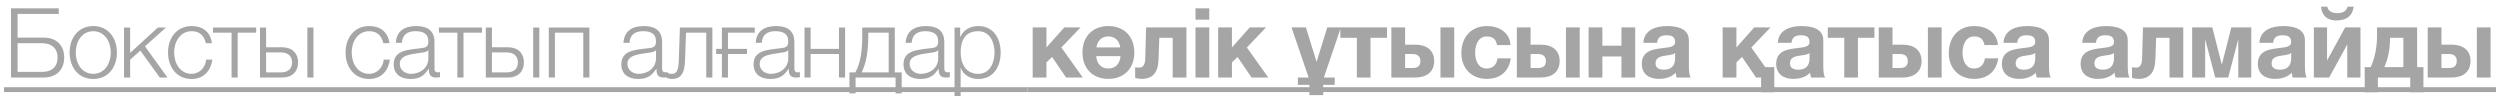 <?xml version="1.0" encoding="UTF-8"?> <svg xmlns="http://www.w3.org/2000/svg" width="258" height="10" viewBox="0 0 258 10" fill="none"><g opacity="0.4"><path d="M6.624 5.94C6.624 7.2 5.814 8 4.504 8H1.134V0.86H6.064V1.44H1.814V3.88H4.504C5.814 3.88 6.624 4.67 6.624 5.94ZM5.944 5.94C5.944 5.02 5.354 4.46 4.354 4.46H1.814V7.42H4.354C5.354 7.42 5.944 6.88 5.944 5.94ZM9.625 2.69C11.194 2.69 12.065 3.94 12.065 5.42C12.065 6.9 11.194 8.15 9.625 8.15C8.055 8.15 7.185 6.9 7.185 5.42C7.185 3.94 8.055 2.69 9.625 2.69ZM9.625 3.22C8.425 3.22 7.815 4.33 7.815 5.42C7.815 6.51 8.425 7.62 9.625 7.62C10.825 7.62 11.434 6.51 11.434 5.42C11.434 4.33 10.825 3.22 9.625 3.22ZM12.801 8V2.84H13.431V5.46L16.291 2.84H17.131L14.961 4.78L17.281 8H16.491L14.481 5.22L13.431 6.16V8H12.801ZM21.871 4.46H21.241C21.071 3.69 20.611 3.22 19.781 3.22C18.581 3.22 17.971 4.33 17.971 5.42C17.971 6.51 18.581 7.62 19.781 7.62C20.551 7.62 21.201 7 21.281 6.15H21.911C21.741 7.4 20.941 8.15 19.781 8.15C18.211 8.15 17.341 6.9 17.341 5.42C17.341 3.94 18.211 2.69 19.781 2.69C20.891 2.69 21.721 3.27 21.871 4.46ZM26.437 3.37H24.527V8H23.897V3.37H21.987V2.84H26.437V3.37ZM31.72 8V2.84H32.35V8H31.72ZM29.13 8H26.83V2.84H27.46V4.88H29.13C30.12 4.88 30.76 5.47 30.76 6.44C30.76 7.41 30.13 8 29.13 8ZM28.99 5.41H27.46V7.47H28.99C29.71 7.47 30.14 7.11 30.14 6.44C30.14 5.78 29.71 5.41 28.99 5.41ZM40.192 4.46H39.562C39.392 3.69 38.932 3.22 38.102 3.22C36.902 3.22 36.292 4.33 36.292 5.42C36.292 6.51 36.902 7.62 38.102 7.62C38.872 7.62 39.522 7 39.602 6.15H40.232C40.062 7.4 39.262 8.15 38.102 8.15C36.532 8.15 35.662 6.9 35.662 5.42C35.662 3.94 36.532 2.69 38.102 2.69C39.212 2.69 40.042 3.27 40.192 4.46ZM41.478 4.42H40.848C40.918 3.21 41.748 2.69 42.938 2.69C43.848 2.69 44.838 2.96 44.838 4.35V7.09C44.838 7.34 44.958 7.47 45.208 7.47C45.278 7.47 45.338 7.46 45.408 7.43V7.96C45.258 7.99 45.168 8 44.998 8C44.358 8 44.258 7.63 44.258 7.1H44.238C43.788 7.77 43.358 8.15 42.358 8.15C41.398 8.15 40.628 7.68 40.628 6.64C40.628 5.2 42.038 5.14 43.398 4.98C43.918 4.93 44.208 4.84 44.208 4.28C44.208 3.43 43.608 3.22 42.858 3.22C42.068 3.22 41.508 3.58 41.478 4.42ZM44.208 6V5.18H44.188C44.108 5.33 43.828 5.38 43.658 5.41C42.588 5.6 41.258 5.6 41.258 6.6C41.258 7.23 41.808 7.62 42.408 7.62C43.378 7.62 44.208 7.01 44.208 6ZM49.743 3.37H47.833V8H47.203V3.37H45.293V2.84H49.743V3.37ZM55.026 8V2.84H55.657V8H55.026ZM52.437 8H50.136V2.84H50.767V4.88H52.437C53.426 4.88 54.066 5.47 54.066 6.44C54.066 7.41 53.437 8 52.437 8ZM52.297 5.41H50.767V7.47H52.297C53.017 7.47 53.447 7.11 53.447 6.44C53.447 5.78 53.017 5.41 52.297 5.41ZM60.826 8H60.196V3.37H57.266V8H56.636V2.84H60.826V8ZM64.97 4.42H64.34C64.41 3.21 65.24 2.69 66.43 2.69C67.34 2.69 68.33 2.96 68.33 4.35V7.09C68.33 7.34 68.45 7.47 68.7 7.47C68.77 7.47 68.83 7.46 68.9 7.43V7.96C68.75 7.99 68.66 8 68.49 8C67.85 8 67.75 7.63 67.75 7.1H67.73C67.28 7.77 66.85 8.15 65.85 8.15C64.89 8.15 64.12 7.68 64.12 6.64C64.12 5.2 65.53 5.14 66.89 4.98C67.41 4.93 67.7 4.84 67.7 4.28C67.7 3.43 67.1 3.22 66.35 3.22C65.56 3.22 65 3.58 64.97 4.42ZM67.7 6V5.18H67.68C67.6 5.33 67.32 5.38 67.15 5.41C66.08 5.6 64.75 5.6 64.75 6.6C64.75 7.23 65.3 7.62 65.9 7.62C66.87 7.62 67.7 7.01 67.7 6ZM73.516 8H72.885V3.37H70.796L70.695 6.3C70.645 7.7 70.145 8.15 69.356 8.15C69.165 8.15 68.956 8.1 68.805 8.04V7.52C68.986 7.59 69.145 7.62 69.316 7.62C69.775 7.62 70.016 7.39 70.055 6.23L70.165 2.84H73.516V8ZM75.128 5.57V8H74.498V5.57H73.908V5.04H74.498V2.84H77.888V3.37H75.128V5.04H77.088V5.57H75.128ZM78.618 4.42H77.988C78.058 3.21 78.888 2.69 80.078 2.69C80.988 2.69 81.978 2.96 81.978 4.35V7.09C81.978 7.34 82.098 7.47 82.348 7.47C82.418 7.47 82.478 7.46 82.548 7.43V7.96C82.398 7.99 82.308 8 82.138 8C81.498 8 81.398 7.63 81.398 7.1H81.378C80.928 7.77 80.498 8.15 79.498 8.15C78.538 8.15 77.768 7.68 77.768 6.64C77.768 5.2 79.178 5.14 80.538 4.98C81.058 4.93 81.348 4.84 81.348 4.28C81.348 3.43 80.748 3.22 79.998 3.22C79.208 3.22 78.648 3.58 78.618 4.42ZM81.348 6V5.18H81.328C81.248 5.33 80.968 5.38 80.798 5.41C79.728 5.6 78.398 5.6 78.398 6.6C78.398 7.23 78.948 7.62 79.548 7.62C80.518 7.62 81.348 7.01 81.348 6ZM87.214 8H86.584V5.57H83.654V8H83.024V2.84H83.654V5.04H86.584V2.84H87.214V8ZM93.055 9.64H92.425V8H88.295V9.64H87.665V7.47H88.275C88.775 6.55 88.985 5.39 88.985 3.66V2.84H92.345V7.47H93.055V9.64ZM91.715 7.47V3.37H89.605V3.71C89.605 5.42 89.375 6.52 88.925 7.47H91.715ZM94.092 4.42H93.462C93.532 3.21 94.362 2.69 95.552 2.69C96.462 2.69 97.452 2.96 97.452 4.35V7.09C97.452 7.34 97.572 7.47 97.822 7.47C97.892 7.47 97.952 7.46 98.022 7.43V7.96C97.872 7.99 97.782 8 97.612 8C96.972 8 96.872 7.63 96.872 7.1H96.852C96.402 7.77 95.972 8.15 94.972 8.15C94.012 8.15 93.242 7.68 93.242 6.64C93.242 5.2 94.652 5.14 96.012 4.98C96.532 4.93 96.822 4.84 96.822 4.28C96.822 3.43 96.222 3.22 95.472 3.22C94.682 3.22 94.122 3.58 94.092 4.42ZM96.822 6V5.18H96.802C96.722 5.33 96.442 5.38 96.272 5.41C95.202 5.6 93.872 5.6 93.872 6.6C93.872 7.23 94.422 7.62 95.022 7.62C95.992 7.62 96.822 7.01 96.822 6ZM98.508 9.91V2.84H99.088V3.82H99.108C99.398 3.11 100.108 2.69 100.948 2.69C102.518 2.69 103.268 3.95 103.268 5.42C103.268 6.89 102.518 8.15 100.948 8.15C100.188 8.15 99.428 7.77 99.158 7.02H99.138V9.91H98.508ZM102.638 5.42C102.638 4.35 102.148 3.22 100.948 3.22C99.548 3.22 99.138 4.25 99.138 5.42C99.138 6.49 99.618 7.62 100.948 7.62C102.148 7.62 102.638 6.49 102.638 5.42ZM106.573 8V2.83H107.993V4.9L109.833 2.83H111.513L109.533 4.9L111.743 8H110.023L108.573 5.88L107.993 6.44V8H106.573ZM111.711 5.42C111.711 3.77 112.761 2.69 114.381 2.69C116.011 2.69 117.061 3.77 117.061 5.42C117.061 7.06 116.011 8.14 114.381 8.14C112.761 8.14 111.711 7.06 111.711 5.42ZM114.381 3.76C113.631 3.76 113.241 4.27 113.151 4.89H115.611C115.521 4.27 115.141 3.76 114.381 3.76ZM114.381 7.07C115.201 7.07 115.581 6.48 115.641 5.79H113.131C113.181 6.48 113.561 7.07 114.381 7.07ZM122.439 8H121.019V3.9H119.639L119.559 6.17C119.509 7.53 118.919 8.14 117.819 8.14C117.619 8.14 117.389 8.11 117.149 8.04V6.93C117.249 6.95 117.399 6.98 117.549 6.98C117.959 6.98 118.169 6.71 118.189 6.06L118.279 2.83H122.439V8ZM124.796 0.86V2.03H123.376V0.86H124.796ZM123.376 8V2.83H124.796V8H123.376ZM125.715 8V2.83H127.135V4.9L128.975 2.83H130.655L128.675 4.9L130.885 8H129.165L127.715 5.88L127.135 6.44V8H125.715ZM137.742 8.76H136.552V9.82H135.132V8.76H133.942V8H135.052L133.282 2.83H134.772L135.862 6.36H135.882L136.972 2.83H138.382L136.622 8H137.742V8.76ZM143.137 3.9H141.437V8H140.027V3.9H138.327V2.83H143.137V3.9ZM148.657 8V2.83H150.077V8H148.657ZM148.007 6.3C148.007 7.44 147.187 8 146.067 8H143.587V2.83H145.007V4.61H146.067C147.217 4.61 148.007 5.18 148.007 6.3ZM145.007 5.57V7.02H145.767C146.307 7.02 146.587 6.8 146.587 6.3C146.587 5.8 146.267 5.57 145.757 5.57H145.007ZM155.884 4.65H154.494C154.404 4.06 154.054 3.76 153.444 3.76C152.534 3.76 152.234 4.68 152.234 5.44C152.234 6.19 152.524 7.07 153.414 7.07C154.084 7.07 154.454 6.66 154.544 6.02H155.914C155.724 7.39 154.794 8.14 153.424 8.14C151.864 8.14 150.814 7.04 150.814 5.49C150.814 3.88 151.774 2.69 153.454 2.69C154.674 2.69 155.804 3.33 155.884 4.65ZM161.607 8V2.83H163.027V8H161.607ZM160.957 6.3C160.957 7.44 160.137 8 159.017 8H156.537V2.83H157.957V4.61H159.017C160.167 4.61 160.957 5.18 160.957 6.3ZM157.957 5.57V7.02H158.717C159.257 7.02 159.537 6.8 159.537 6.3C159.537 5.8 159.217 5.57 158.707 5.57H157.957ZM168.754 8H167.334V5.83H165.364V8H163.944V2.83H165.364V4.71H167.334V2.83H168.754V8ZM171.012 4.42H169.592C169.672 3.1 170.862 2.69 172.022 2.69C173.052 2.69 174.292 2.92 174.292 4.16V6.85C174.292 7.32 174.342 7.79 174.472 8H173.032C172.982 7.84 172.942 7.67 172.932 7.5C172.482 7.97 171.832 8.14 171.192 8.14C170.202 8.14 169.432 7.65 169.432 6.59C169.432 5.26 170.582 5.08 171.552 4.97C172.442 4.87 172.872 4.8 172.872 4.34C172.872 3.74 172.452 3.64 171.952 3.64C171.402 3.64 171.062 3.86 171.012 4.42ZM172.872 6V5.47C172.722 5.61 172.402 5.67 172.012 5.72C171.422 5.8 170.852 5.9 170.852 6.53C170.852 7.05 171.262 7.19 171.722 7.19C172.832 7.19 172.872 6.32 172.872 6ZM183.107 9.52H181.747V8H181.227L179.777 5.88L179.197 6.44V8H177.777V2.83H179.197V4.9L181.037 2.83H182.717L180.737 4.9L182.177 6.93H183.107V9.52ZM184.884 4.42H183.464C183.544 3.1 184.734 2.69 185.894 2.69C186.924 2.69 188.164 2.92 188.164 4.16V6.85C188.164 7.32 188.214 7.79 188.344 8H186.904C186.854 7.84 186.814 7.67 186.804 7.5C186.354 7.97 185.704 8.14 185.064 8.14C184.074 8.14 183.304 7.65 183.304 6.59C183.304 5.26 184.454 5.08 185.424 4.97C186.314 4.87 186.744 4.8 186.744 4.34C186.744 3.74 186.324 3.64 185.824 3.64C185.274 3.64 184.934 3.86 184.884 4.42ZM186.744 6V5.47C186.594 5.61 186.274 5.67 185.884 5.72C185.294 5.8 184.724 5.9 184.724 6.53C184.724 7.05 185.134 7.19 185.594 7.19C186.704 7.19 186.744 6.32 186.744 6ZM193.437 3.9H191.737V8H190.327V3.9H188.627V2.83H193.437V3.9ZM198.957 8V2.83H200.377V8H198.957ZM198.307 6.3C198.307 7.44 197.487 8 196.367 8H193.887V2.83H195.307V4.61H196.367C197.517 4.61 198.307 5.18 198.307 6.3ZM195.307 5.57V7.02H196.067C196.607 7.02 196.887 6.8 196.887 6.3C196.887 5.8 196.567 5.57 196.057 5.57H195.307ZM206.184 4.65H204.794C204.704 4.06 204.354 3.76 203.744 3.76C202.834 3.76 202.534 4.68 202.534 5.44C202.534 6.19 202.824 7.07 203.714 7.07C204.384 7.07 204.754 6.66 204.844 6.02H206.214C206.024 7.39 205.094 8.14 203.724 8.14C202.164 8.14 201.114 7.04 201.114 5.49C201.114 3.88 202.074 2.69 203.754 2.69C204.974 2.69 206.104 3.33 206.184 4.65ZM208.176 4.42H206.756C206.836 3.1 208.026 2.69 209.186 2.69C210.216 2.69 211.456 2.92 211.456 4.16V6.85C211.456 7.32 211.506 7.79 211.636 8H210.196C210.146 7.84 210.106 7.67 210.096 7.5C209.646 7.97 208.996 8.14 208.356 8.14C207.366 8.14 206.596 7.65 206.596 6.59C206.596 5.26 207.746 5.08 208.716 4.97C209.606 4.87 210.036 4.8 210.036 4.34C210.036 3.74 209.616 3.64 209.116 3.64C208.566 3.64 208.226 3.86 208.176 4.42ZM210.036 6V5.47C209.886 5.61 209.566 5.67 209.176 5.72C208.586 5.8 208.016 5.9 208.016 6.53C208.016 7.05 208.426 7.19 208.886 7.19C209.996 7.19 210.036 6.32 210.036 6ZM216.302 4.42H214.882C214.962 3.1 216.152 2.69 217.312 2.69C218.342 2.69 219.582 2.92 219.582 4.16V6.85C219.582 7.32 219.632 7.79 219.762 8H218.322C218.272 7.84 218.232 7.67 218.222 7.5C217.772 7.97 217.122 8.14 216.482 8.14C215.492 8.14 214.722 7.65 214.722 6.59C214.722 5.26 215.872 5.08 216.842 4.97C217.732 4.87 218.162 4.8 218.162 4.34C218.162 3.74 217.742 3.64 217.242 3.64C216.692 3.64 216.352 3.86 216.302 4.42ZM218.162 6V5.47C218.012 5.61 217.692 5.67 217.302 5.72C216.712 5.8 216.142 5.9 216.142 6.53C216.142 7.05 216.552 7.19 217.012 7.19C218.122 7.19 218.162 6.32 218.162 6ZM225.314 8H223.894V3.9H222.514L222.434 6.17C222.384 7.53 221.794 8.14 220.694 8.14C220.494 8.14 220.264 8.11 220.024 8.04V6.93C220.124 6.95 220.274 6.98 220.424 6.98C220.834 6.98 221.044 6.71 221.064 6.06L221.154 2.83H225.314V8ZM232.331 8H230.991V4.15H230.961L229.951 8H228.611L227.601 4.15H227.571V8H226.231V2.83H228.311L229.271 6.6H229.311L230.271 2.83H232.331V8ZM234.588 4.42H233.168C233.248 3.1 234.438 2.69 235.598 2.69C236.628 2.69 237.868 2.92 237.868 4.16V6.85C237.868 7.32 237.918 7.79 238.048 8H236.608C236.558 7.84 236.518 7.67 236.508 7.5C236.058 7.97 235.408 8.14 234.768 8.14C233.778 8.14 233.008 7.65 233.008 6.59C233.008 5.26 234.158 5.08 235.128 4.97C236.018 4.87 236.448 4.8 236.448 4.34C236.448 3.74 236.028 3.64 235.528 3.64C234.978 3.64 234.638 3.86 234.588 4.42ZM236.448 6V5.47C236.298 5.61 235.978 5.67 235.588 5.72C234.998 5.8 234.428 5.9 234.428 6.53C234.428 7.05 234.838 7.19 235.298 7.19C236.408 7.19 236.448 6.32 236.448 6ZM243.6 8H242.24V4.58L240.37 8H238.79V2.83H240.15V6.25L242.02 2.83H243.6V8ZM239.53 0.69H240.18C240.26 1.19 240.77 1.36 241.17 1.36C241.77 1.36 242.15 1.16 242.27 0.69H242.9C242.77 1.68 242.11 2.11 241.12 2.11C240.16 2.11 239.61 1.61 239.53 0.69ZM250.098 9.52H248.738V8H245.398V9.52H244.038V6.93H244.658C245.058 6.06 245.308 4.93 245.308 3.73V2.83H249.448V6.93H250.098V9.52ZM248.028 6.93V3.9H246.648V4.03C246.648 5.08 246.448 6.06 246.058 6.93H248.028ZM255.609 8V2.83H257.029V8H255.609ZM254.959 6.3C254.959 7.44 254.139 8 253.019 8H250.539V2.83H251.959V4.61H253.019C254.169 4.61 254.959 5.18 254.959 6.3ZM251.959 5.57V7.02H252.719C253.259 7.02 253.539 6.8 253.539 6.3C253.539 5.8 253.219 5.57 252.709 5.57H251.959Z" fill="#1D1D1D"></path><path d="M0.414 9H106.033V9.5H0.414V9Z" fill="#1D1D1D"></path><path d="M106.033 9H257.589V9.5H106.033V9Z" fill="#1D1D1D"></path></g></svg> 